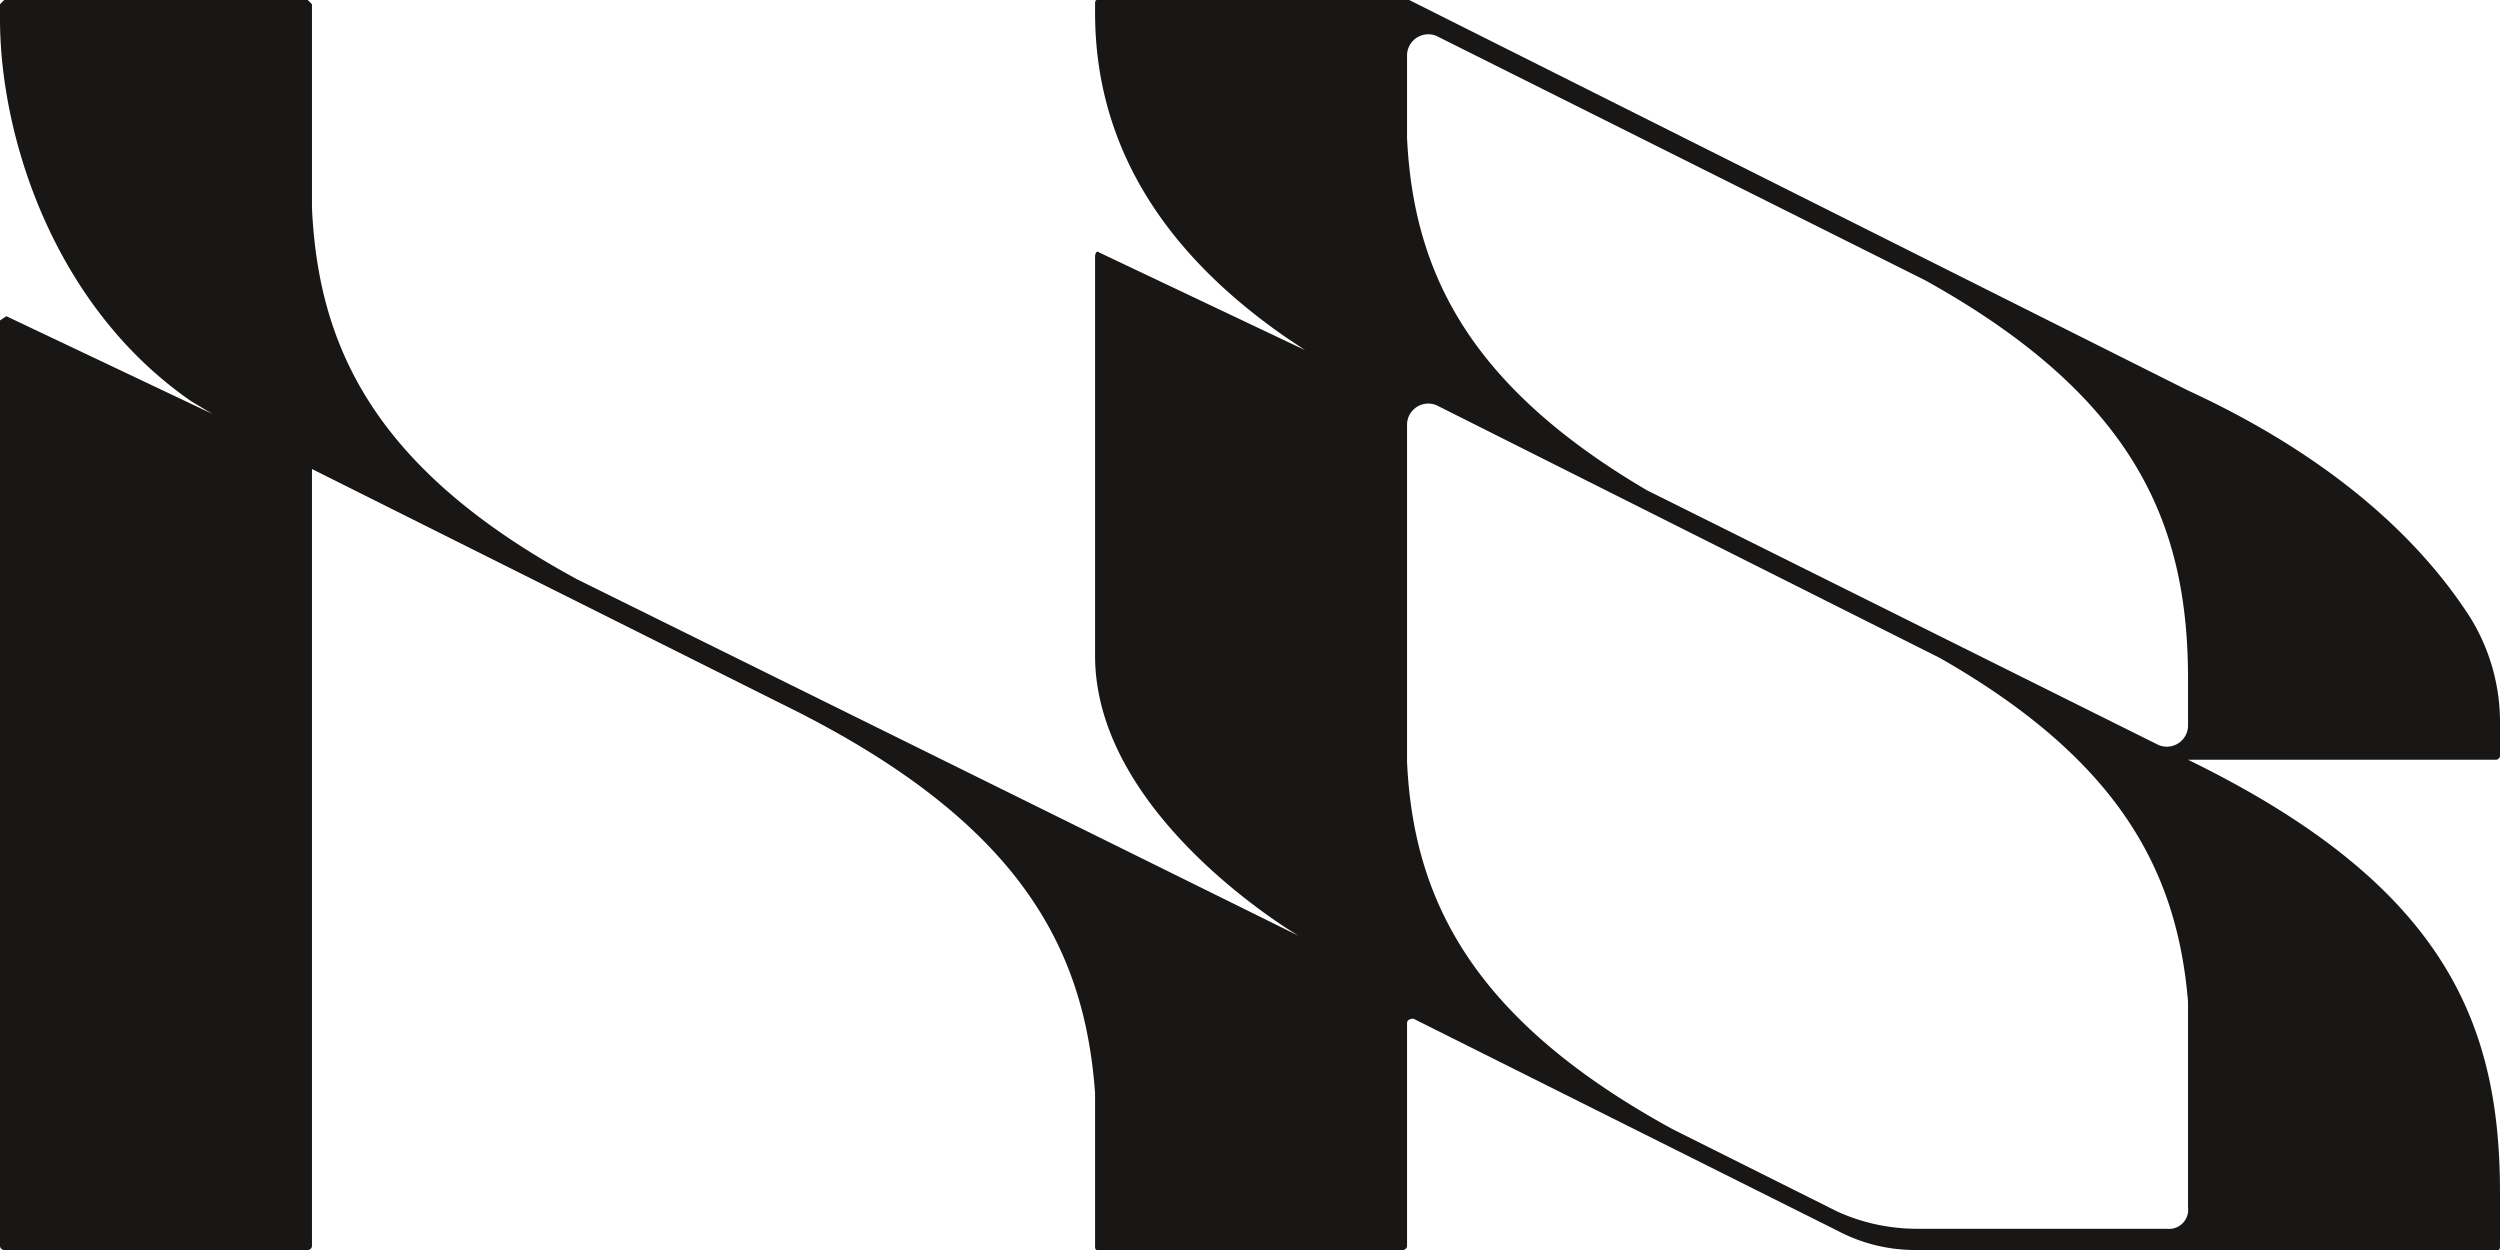 <svg xmlns="http://www.w3.org/2000/svg" width="117.8" height="58.9" viewBox="0 0 117.8 58.9"><defs><style>.cls-1{fill:#181716;}</style></defs><g id="Calque_2" data-name="Calque 2"><g id="Calque_1-2" data-name="Calque 1"><path class="cls-1" d="M103.1,35.8h14.5a.2.2,0,0,0,.2-.2V34.2a9.4,9.4,0,0,0-1.4-5.1c-1.8-2.8-5.5-7.1-13.3-10.7h0L66.4,0H51.7c-.1,0-.1.1-.1.2V.6c0,5.5,2.5,10.8,9,15.3l.9.6-9.7-4.6c-.1-.1-.2,0-.2.2V30.9c0,7.6,9.6,13.2,9.6,13.2l-34-16.8C17.6,22.1,15,16.3,14.7,9.8V.2L14.5,0H.2L0,.2V.9c0,5.5,2.5,13.5,9,18l1,.6L.3,14.9l-.3.2V58.7a.2.2,0,0,0,.2.2H14.5a.2.2,0,0,0,.2-.2V22.1L36.9,33.2c11.2,5.5,14.2,11.5,14.7,18.3v7.2c0,.1,0,.2.1.2H66.1a.2.2,0,0,0,.2-.2V48.2c0-.1.1-.2.3-.2l20,10a7.8,7.8,0,0,0,3.7.9h27.4c.1,0,.1-.1.1-.2V56.2C117.8,48.2,115.2,41.7,103.1,35.8ZM66.3,2.6a1,1,0,0,1,1.4-.9l23,11.5c10.1,5.6,12.4,11.7,12.4,18.8v2.2a1,1,0,0,1-1.4.9l-24.1-12c-8.5-5-11-10.4-11.3-16.6Zm35.8,55.3H90.3a9.1,9.1,0,0,1-3.7-.8l-7.8-3.9C69.3,48,66.6,42.3,66.3,35.9V20a1,1,0,0,1,1.4-.9L91.4,31c8.6,4.9,11.2,10.2,11.7,16.2v9.7A.9.9,0,0,1,102.1,57.9Z"/></g></g></svg>